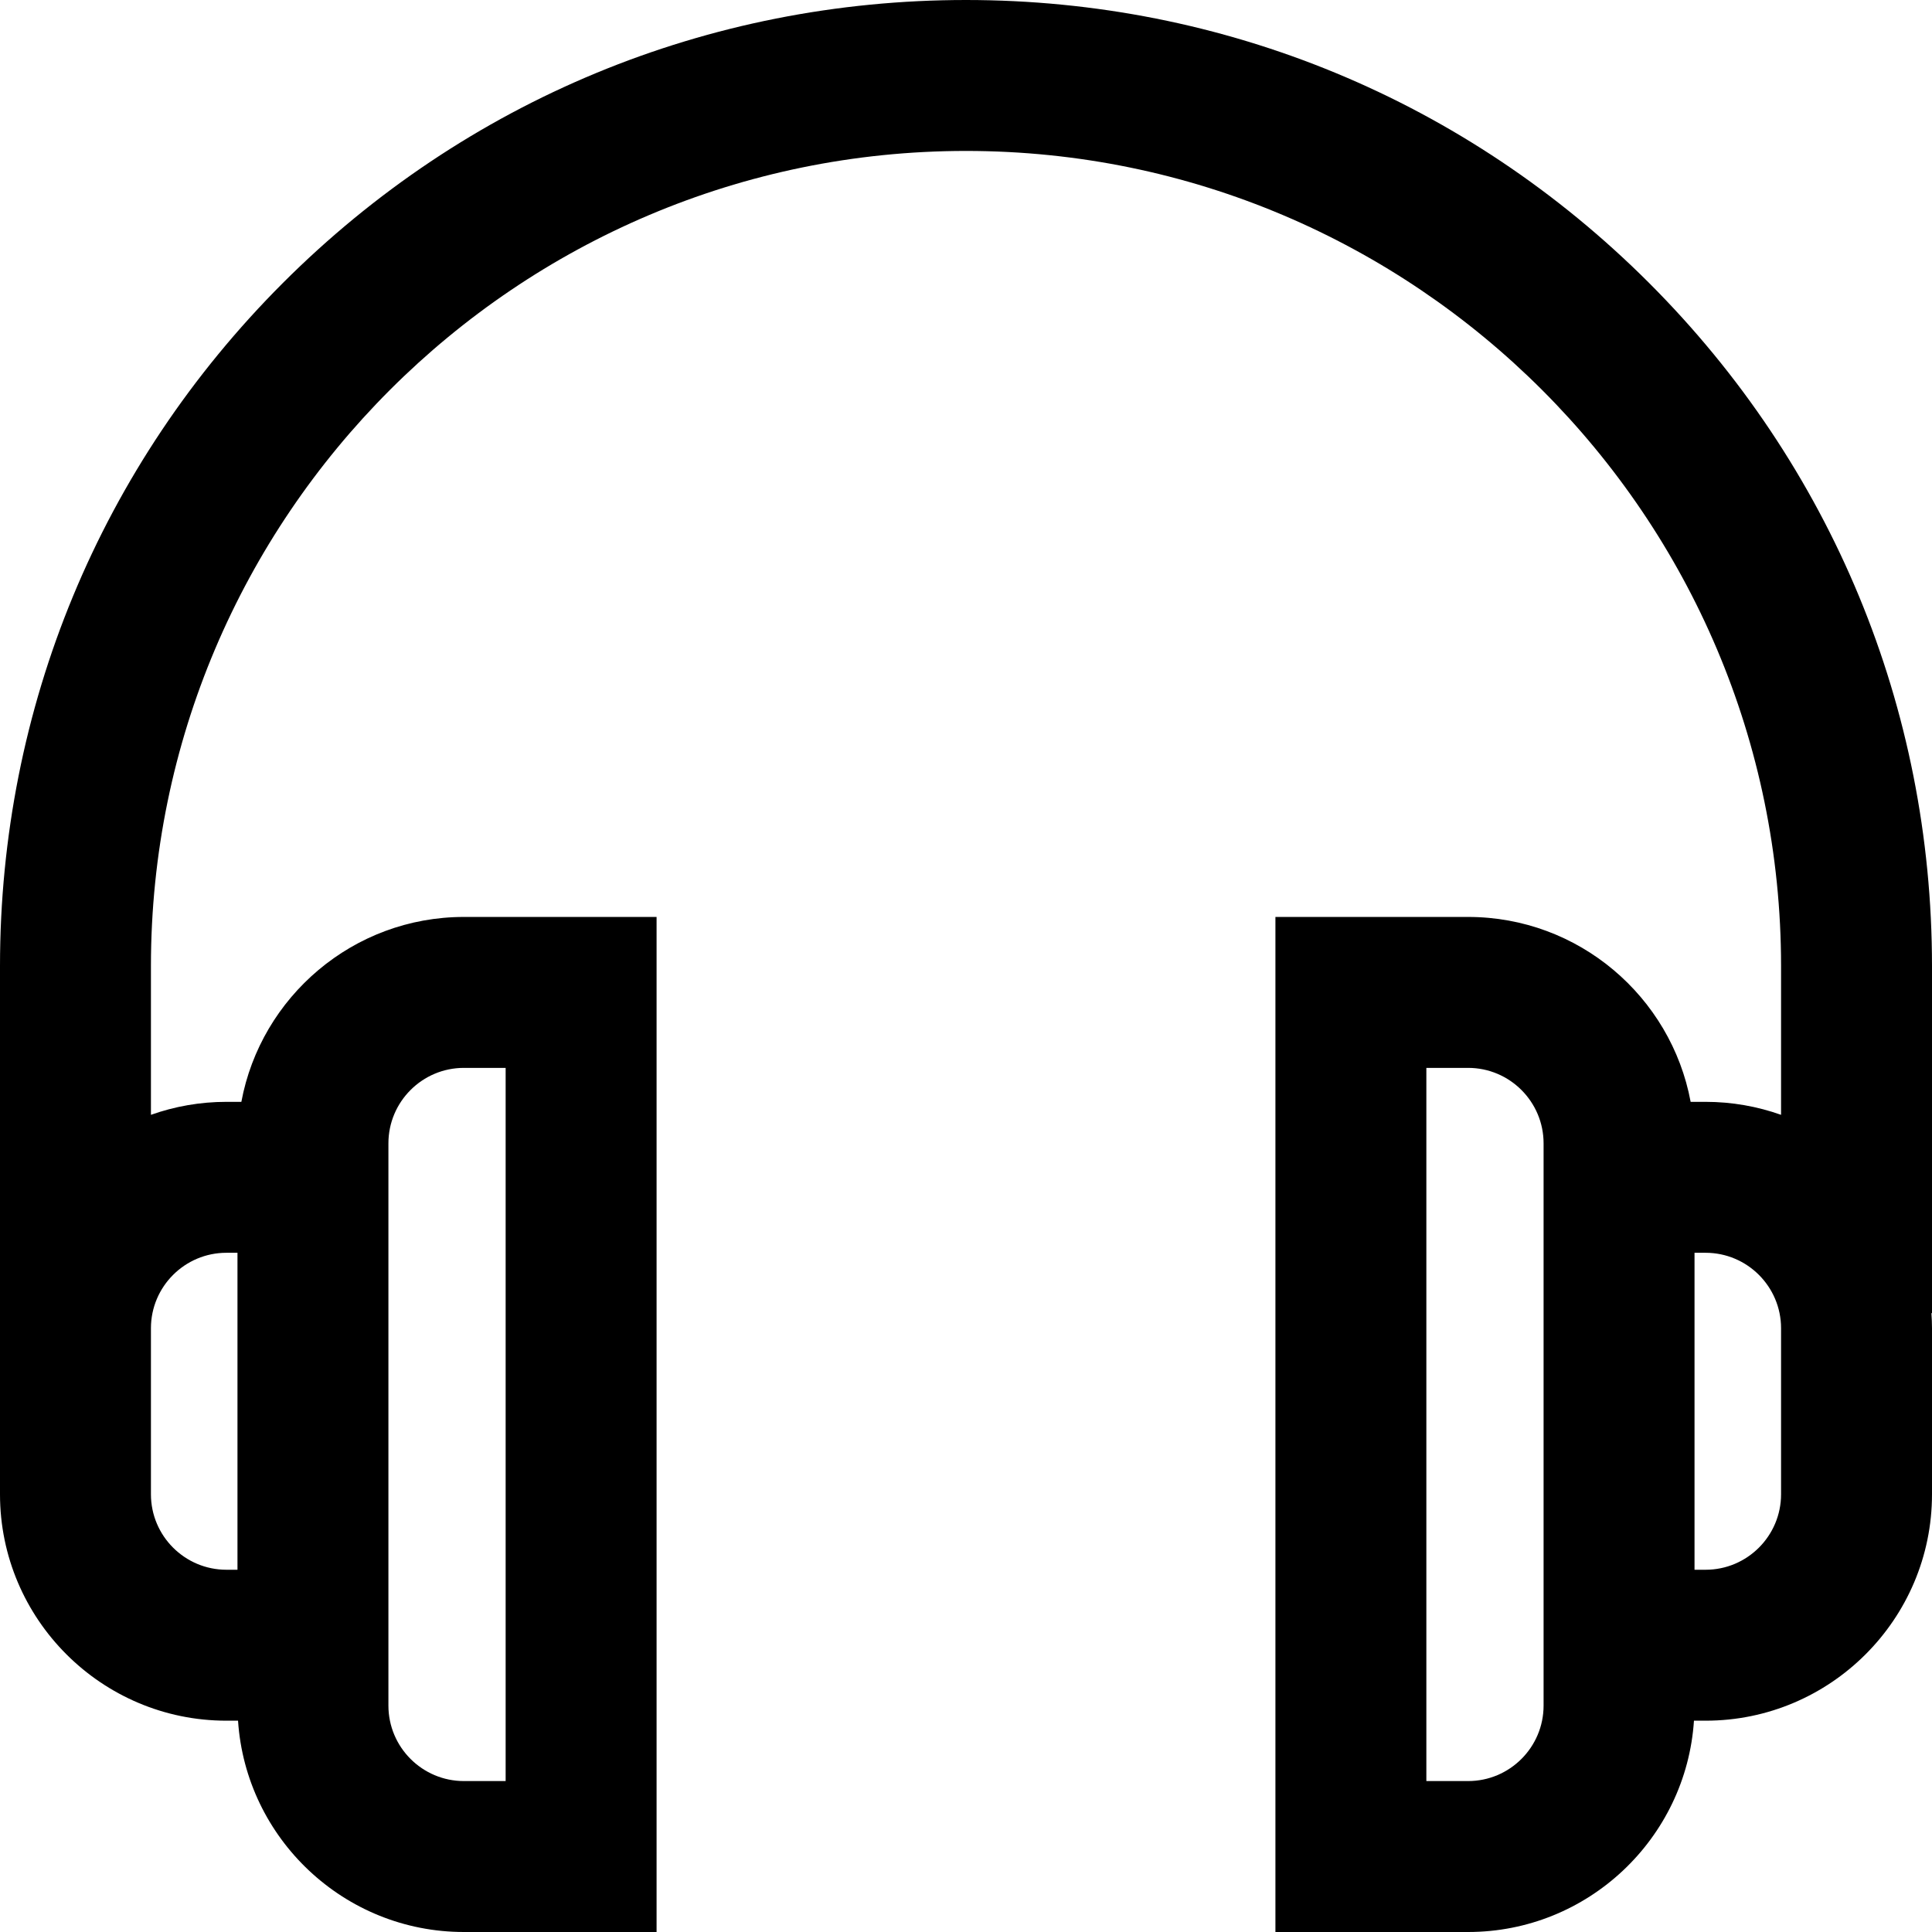 <?xml version="1.0" encoding="iso-8859-1"?>
<!-- Generator: Adobe Illustrator 19.0.0, SVG Export Plug-In . SVG Version: 6.00 Build 0)  -->
<svg version="1.1" id="Capa_1" xmlns="http://www.w3.org/2000/svg" xmlns:xlink="http://www.w3.org/1999/xlink" x="0px" y="0px"
	 viewBox="0 0 512 512" style="enable-background:new 0 0 512 512;" xml:space="preserve">
<g>
	<g>
		<path d="M512,255.999c-0.001-68.38-26.629-132.667-74.981-181.019C388.667,26.628,324.38,0,256,0S123.332,26.629,74.98,74.98
			C26.629,123.333,0,187.62,0,256v140c0,33.084,26.916,60,60,60h3.082c2.067,31.224,28.113,56,59.852,56H174V243h-51.066
			c-29.326,0-53.789,21.154-58.972,49H60c-7.011,0-13.74,1.22-20,3.44V256c0-119.103,96.897-216,216-216
			c119.102,0,215.999,96.897,216,215.999v39.441c-6.26-2.22-12.989-3.44-20-3.44h-3.962c-5.183-27.846-29.646-49-58.972-49H338v269
			h51.066c31.738,0,57.785-24.776,59.852-56H452c33.084,0,60-26.916,60-60v-44c0-1.345-0.061-2.676-0.148-4H512V255.999z
			 M102.934,303c0-11.028,8.972-20,20-20H134v189h-11.066c-11.028,0-20-8.972-20-20V303z M60,332h2.934v84H60
			c-11.028,0-20-8.972-20-20v-44C40,340.972,48.972,332,60,332z M409.066,452c0,11.028-8.972,20-20,20H378V283h11.066
			c11.028,0,20,8.972,20,20V452z M472,396c0,11.028-8.972,20-20,20h-2.934v-84H452c11.028,0,20,8.972,20,20V396z"/>
	</g>
</g>
<g>
</g>
<g>
</g>
<g>
</g>
<g>
</g>
<g>
</g>
<g>
</g>
<g>
</g>
<g>
</g>
<g>
</g>
<g>
</g>
<g>
</g>
<g>
</g>
<g>
</g>
<g>
</g>
<g>
</g>
</svg>
